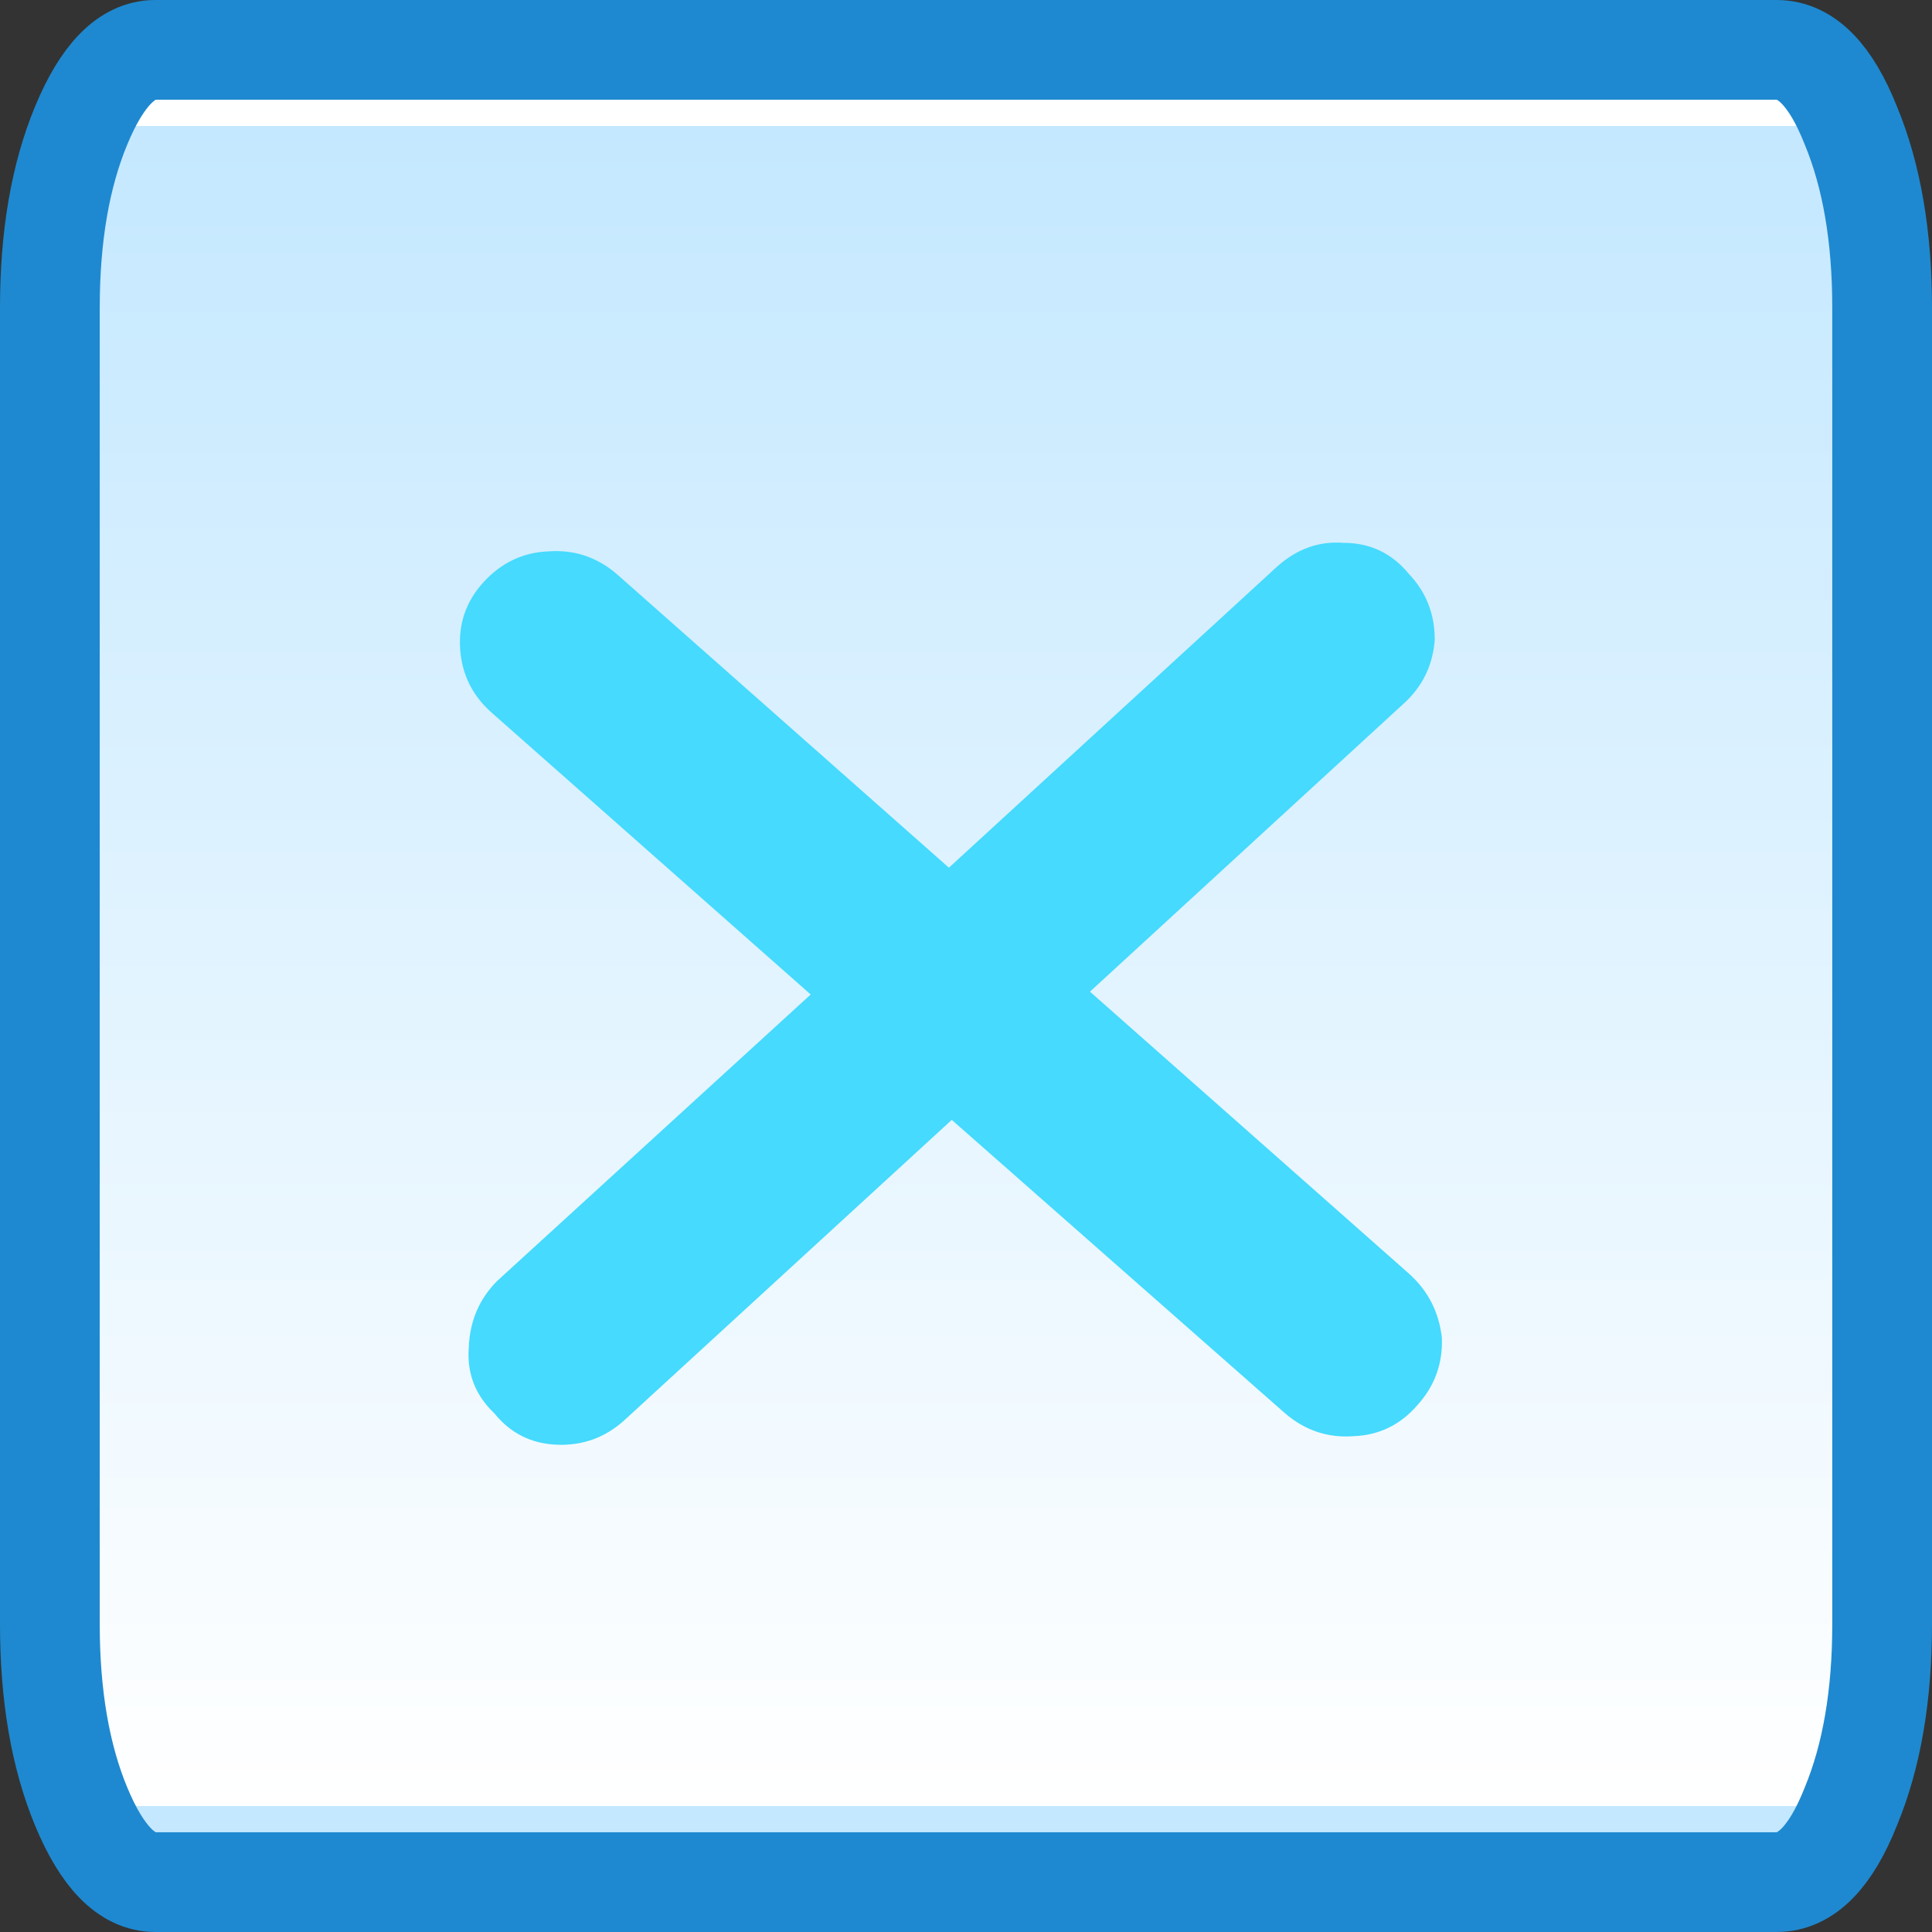 <?xml version="1.0" encoding="UTF-8" standalone="no"?>
<svg xmlns:xlink="http://www.w3.org/1999/xlink" height="67.8px" width="67.8px" xmlns="http://www.w3.org/2000/svg">
  <rect width="100%" height="100%" fill="#333333" stroke="none"/>
  <g transform="matrix(1.0, 0.0, 0.0, 1.0, 33.35, 34.9)">
    <path d="M31.6 -30.5 Q32.7 -27.85 32.7 -24.1 L32.7 22.1 Q32.7 25.85 31.6 28.5 30.55 31.15 29.0 31.15 L-27.9 31.15 Q-29.4 31.15 -30.5 28.5 -31.6 25.85 -31.6 22.1 L-31.6 -24.1 Q-31.6 -27.85 -30.5 -30.5 -29.4 -33.15 -27.9 -33.15 L29.0 -33.15 Q30.55 -33.15 31.6 -30.5" fill="url(#gradient0)" fill-rule="evenodd" stroke="none"/>
    <path d="M31.6 -30.5 Q30.55 -33.15 29.0 -33.15 L-27.9 -33.15 Q-29.4 -33.15 -30.5 -30.5 -31.6 -27.85 -31.6 -24.1 L-31.6 22.1 Q-31.6 25.85 -30.5 28.5 -29.4 31.15 -27.9 31.15 L29.0 31.15 Q30.55 31.15 31.6 28.5 32.7 25.85 32.7 22.1 L32.7 -24.1 Q32.7 -27.85 31.6 -30.5 Z" fill="none" stroke="#1e89d0" stroke-linecap="round" stroke-linejoin="round" stroke-width="3.5"/>
    <path d="M17.0 -12.45 Q16.9 -11.1 15.9 -10.2 L4.9 -0.1 16.1 9.8 Q17.1 10.7 17.25 12.05 17.3 13.4 16.4 14.4 15.5 15.45 14.15 15.5 12.8 15.6 11.75 14.7 L0.05 4.4 -11.45 14.95 Q-12.45 15.85 -13.8 15.8 -15.15 15.75 -16.0 14.7 -17.0 13.75 -16.9 12.4 -16.85 11.0 -15.9 10.05 L-4.9 0.0 -16.05 -9.85 Q-17.1 -10.75 -17.2 -12.1 -17.3 -13.45 -16.4 -14.45 -15.45 -15.5 -14.1 -15.55 -12.75 -15.65 -11.7 -14.75 L-0.05 -4.45 11.45 -15.0 Q12.5 -15.95 13.8 -15.85 15.2 -15.85 16.1 -14.75 17.0 -13.8 17.0 -12.45" fill="#45dafe" fill-rule="evenodd" stroke="none"/>
  </g>
  <defs>
    <linearGradient color-interpolation="linearRGB" gradientTransform="matrix(0.0, -0.036, 0.016, 0.0, 0.55, -1.0)" gradientUnits="userSpaceOnUse" id="gradient0" spreadMethod="repeat" x1="-819.2" x2="819.2">
      <stop offset="0.0" stop-color="#ffffff"/>
      <stop offset="1.0" stop-color="#c4e8ff"/>
    </linearGradient>
  </defs>
</svg>
